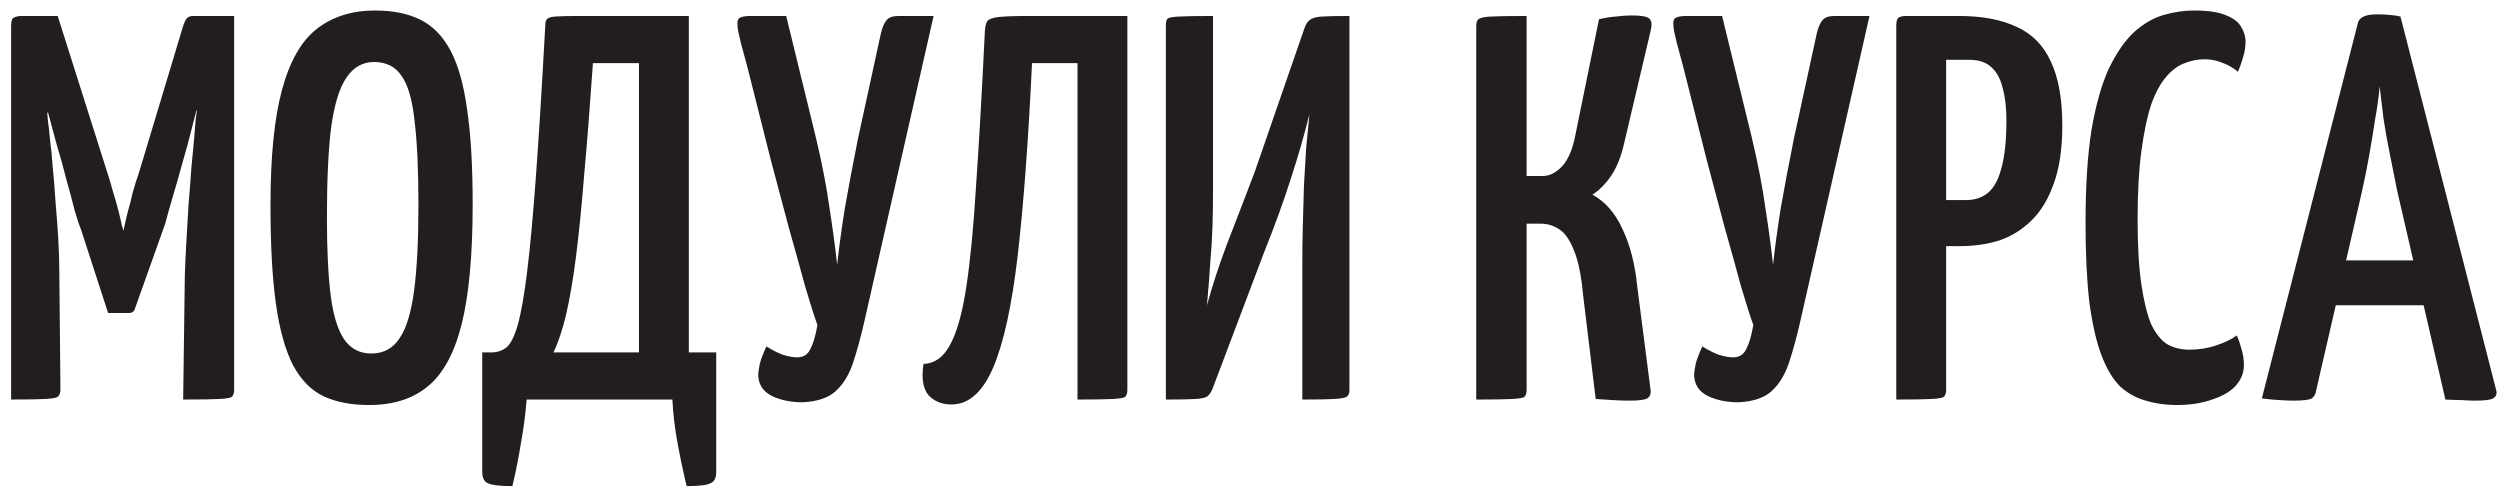 <?xml version="1.0" encoding="UTF-8"?> <svg xmlns="http://www.w3.org/2000/svg" width="219" height="43" viewBox="0 0 219 43" fill="none"> <path d="M9.47 27.416L7.07 20.024C6.942 19.736 6.766 19.208 6.542 18.44C6.35 17.672 6.11 16.776 5.822 15.752C5.566 14.728 5.278 13.688 4.958 12.632C4.67 11.544 4.398 10.536 4.142 9.608C3.918 8.68 3.726 7.928 3.566 7.352C3.438 6.776 3.374 6.488 3.374 6.488L5.054 1.4L9.374 15.032C9.566 15.608 9.742 16.2 9.902 16.808C10.094 17.416 10.254 17.976 10.382 18.488C10.51 19 10.606 19.416 10.67 19.736C10.766 20.056 10.814 20.216 10.814 20.216C10.814 20.216 10.846 20.072 10.91 19.784C10.974 19.464 11.07 19.048 11.198 18.536C11.358 17.992 11.502 17.432 11.63 16.856C11.79 16.28 11.966 15.72 12.158 15.176L16.046 2.264L18.062 6.68C18.062 6.68 17.982 6.952 17.822 7.496C17.662 8.04 17.454 8.776 17.198 9.704C16.974 10.6 16.718 11.592 16.43 12.68C16.142 13.736 15.854 14.76 15.566 15.752C15.278 16.744 15.022 17.624 14.798 18.392C14.606 19.16 14.446 19.704 14.318 20.024L11.822 27.032C11.758 27.288 11.582 27.416 11.294 27.416H9.47ZM0.974 35V2.264C0.974 1.848 1.054 1.608 1.214 1.544C1.406 1.448 1.614 1.4 1.838 1.4H5.054L5.294 8.504L4.142 9.896C4.142 9.896 4.158 10.104 4.19 10.52C4.254 10.936 4.318 11.512 4.382 12.248C4.478 12.952 4.558 13.768 4.622 14.696C4.718 15.624 4.798 16.616 4.862 17.672C4.958 18.728 5.038 19.8 5.102 20.888C5.166 21.944 5.198 22.984 5.198 24.008L5.294 34.136C5.294 34.424 5.214 34.632 5.054 34.76C4.926 34.856 4.558 34.92 3.95 34.952C3.342 34.984 2.35 35 0.974 35ZM16.046 35L16.19 24.152C16.222 23.16 16.27 22.12 16.334 21.032C16.398 19.944 16.462 18.856 16.526 17.768C16.622 16.68 16.702 15.656 16.766 14.696C16.862 13.736 16.942 12.888 17.006 12.152C17.07 11.416 17.118 10.824 17.15 10.376C17.214 9.928 17.246 9.704 17.246 9.704L16.046 8.744V2.264C16.142 1.976 16.238 1.768 16.334 1.64C16.462 1.48 16.654 1.4 16.91 1.4C18.094 1.4 18.926 1.4 19.406 1.4C19.918 1.4 20.222 1.4 20.318 1.4C20.446 1.4 20.51 1.4 20.51 1.4V34.136C20.51 34.424 20.446 34.632 20.318 34.76C20.19 34.856 19.822 34.92 19.214 34.952C18.606 34.984 17.55 35 16.046 35ZM32.334 35.48C30.766 35.48 29.438 35.224 28.35 34.712C27.262 34.2 26.366 33.288 25.662 31.976C24.99 30.664 24.494 28.888 24.174 26.648C23.854 24.376 23.694 21.496 23.694 18.008C23.694 13.72 24.03 10.344 24.702 7.88C25.374 5.384 26.382 3.608 27.726 2.552C29.102 1.464 30.814 0.92 32.862 0.92C34.43 0.92 35.758 1.192 36.846 1.736C37.934 2.28 38.814 3.192 39.486 4.472C40.158 5.752 40.638 7.48 40.926 9.656C41.246 11.832 41.406 14.568 41.406 17.864C41.406 22.312 41.086 25.816 40.446 28.376C39.806 30.936 38.814 32.76 37.47 33.848C36.158 34.936 34.446 35.48 32.334 35.48ZM32.526 30.968C33.582 30.968 34.398 30.536 34.974 29.672C35.582 28.808 36.014 27.416 36.27 25.496C36.526 23.576 36.654 21.064 36.654 17.96C36.654 14.888 36.542 12.44 36.318 10.616C36.126 8.76 35.742 7.432 35.166 6.632C34.622 5.832 33.822 5.432 32.766 5.432C31.774 5.432 30.974 5.88 30.366 6.776C29.758 7.64 29.31 9.064 29.022 11.048C28.766 13.032 28.638 15.704 28.638 19.064C28.638 21.88 28.75 24.168 28.974 25.928C29.198 27.656 29.598 28.936 30.174 29.768C30.75 30.568 31.534 30.968 32.526 30.968ZM44.885 42.584C43.829 42.584 43.125 42.504 42.773 42.344C42.421 42.216 42.245 41.88 42.245 41.336V30.872H43.061C43.541 30.872 43.973 30.728 44.357 30.44C44.741 30.12 45.077 29.448 45.365 28.424C45.653 27.4 45.925 25.848 46.181 23.768C46.437 21.688 46.693 18.904 46.949 15.416C47.205 11.928 47.477 7.544 47.765 2.264C47.765 1.976 47.813 1.784 47.909 1.688C48.005 1.56 48.245 1.48 48.629 1.448C49.045 1.416 49.717 1.4 50.645 1.4H60.341V30.872H62.741V41.336C62.741 41.88 62.565 42.216 62.213 42.344C61.893 42.504 61.205 42.584 60.149 42.584C59.829 41.24 59.557 39.944 59.333 38.696C59.109 37.48 58.965 36.248 58.901 35H46.133C46.037 36.248 45.877 37.48 45.653 38.696C45.461 39.944 45.205 41.24 44.885 42.584ZM48.485 30.872H55.973V5.528H51.941C51.685 9.24 51.429 12.504 51.173 15.32C50.949 18.104 50.709 20.504 50.453 22.52C50.197 24.504 49.909 26.184 49.589 27.56C49.269 28.904 48.901 30.008 48.485 30.872ZM70.31 35.24C69.254 35.24 68.342 35.048 67.574 34.664C66.838 34.28 66.454 33.688 66.422 32.888C66.422 32.632 66.47 32.28 66.566 31.832C66.694 31.384 66.886 30.888 67.142 30.344C67.59 30.632 68.054 30.872 68.534 31.064C69.046 31.224 69.478 31.304 69.83 31.304C70.374 31.304 70.758 31.064 70.982 30.584C71.238 30.104 71.446 29.4 71.606 28.472C71.35 27.768 70.998 26.664 70.55 25.16C70.134 23.624 69.654 21.896 69.11 19.976C68.598 18.024 68.07 16.04 67.526 14.024C67.014 12.008 66.534 10.104 66.086 8.312C65.638 6.488 65.238 4.952 64.886 3.704C64.79 3.256 64.71 2.904 64.646 2.648C64.614 2.392 64.598 2.184 64.598 2.024C64.598 1.768 64.678 1.608 64.838 1.544C65.03 1.448 65.334 1.4 65.75 1.4H68.87L71.462 12.008C72.006 14.28 72.406 16.344 72.662 18.2C72.95 20.056 73.174 21.72 73.334 23.192C73.494 21.72 73.718 20.072 74.006 18.248C74.326 16.424 74.71 14.392 75.158 12.152L77.174 2.888C77.302 2.376 77.462 2.008 77.654 1.784C77.846 1.528 78.198 1.4 78.71 1.4H81.782L75.734 28.088C75.414 29.496 75.078 30.728 74.726 31.784C74.374 32.84 73.862 33.672 73.19 34.28C72.55 34.856 71.59 35.176 70.31 35.24ZM83.349 35.432C82.517 35.432 81.845 35.16 81.333 34.616C80.853 34.04 80.709 33.128 80.901 31.88C81.861 31.848 82.629 31.304 83.205 30.248C83.813 29.16 84.293 27.464 84.645 25.16C84.997 22.856 85.285 19.864 85.509 16.184C85.765 12.472 86.021 7.976 86.277 2.696C86.309 2.312 86.373 2.04 86.469 1.88C86.597 1.688 86.917 1.56 87.429 1.496C87.973 1.432 88.853 1.4 90.069 1.4H98.757V34.136C98.757 34.424 98.693 34.632 98.565 34.76C98.469 34.856 98.101 34.92 97.461 34.952C96.853 34.984 95.829 35 94.389 35V5.528H90.405C90.085 12.28 89.669 17.88 89.157 22.328C88.645 26.744 87.925 30.04 86.997 32.216C86.069 34.36 84.853 35.432 83.349 35.432ZM102.131 35V2.216C102.131 1.928 102.179 1.736 102.275 1.64C102.371 1.544 102.707 1.48 103.283 1.448C103.859 1.416 104.851 1.4 106.259 1.4V16.808C106.259 17.896 106.243 18.936 106.211 19.928C106.179 20.888 106.115 21.912 106.019 23C105.955 24.088 105.859 25.336 105.731 26.744C106.211 24.984 106.803 23.176 107.507 21.32C108.243 19.432 109.043 17.352 109.907 15.08L114.275 2.456C114.403 2.104 114.563 1.864 114.755 1.736C114.947 1.576 115.299 1.48 115.811 1.448C116.323 1.416 117.123 1.4 118.211 1.4V34.184C118.211 34.44 118.131 34.632 117.971 34.76C117.811 34.856 117.443 34.92 116.867 34.952C116.291 34.984 115.363 35 114.083 35V23C114.083 21.88 114.099 20.76 114.131 19.64C114.163 18.488 114.195 17.352 114.227 16.232C114.291 15.112 114.355 14.024 114.419 12.968C114.515 11.912 114.611 10.92 114.707 9.992C114.259 11.816 113.715 13.704 113.075 15.656C112.467 17.576 111.683 19.736 110.723 22.136L106.259 33.944C106.131 34.296 105.971 34.552 105.779 34.712C105.619 34.84 105.267 34.92 104.723 34.952C104.179 34.984 103.315 35 102.131 35ZM142.758 35.096C142.278 35.096 141.782 35.08 141.27 35.048C140.79 35.016 140.294 34.984 139.782 34.952L138.678 25.832C138.518 24.104 138.246 22.792 137.862 21.896C137.51 21 137.078 20.392 136.566 20.072C136.086 19.752 135.542 19.592 134.934 19.592H133.734V34.136C133.734 34.424 133.67 34.632 133.542 34.76C133.446 34.856 133.078 34.92 132.438 34.952C131.83 34.984 130.79 35 129.318 35V2.264C129.318 1.976 129.382 1.784 129.51 1.688C129.638 1.56 130.006 1.48 130.614 1.448C131.222 1.416 132.262 1.4 133.734 1.4V15.416H135.174C135.75 15.416 136.31 15.128 136.854 14.552C137.398 13.944 137.782 13.032 138.006 11.816L140.07 1.688C140.582 1.56 141.078 1.48 141.558 1.448C142.07 1.384 142.518 1.352 142.902 1.352C143.702 1.352 144.214 1.432 144.438 1.592C144.662 1.752 144.726 2.072 144.63 2.552L142.278 12.536C142.022 13.688 141.638 14.648 141.126 15.416C140.614 16.152 140.07 16.696 139.494 17.048C140.614 17.656 141.494 18.664 142.134 20.072C142.806 21.48 143.238 23.176 143.43 25.16L144.582 34.088C144.646 34.472 144.55 34.744 144.294 34.904C144.038 35.032 143.526 35.096 142.758 35.096ZM152.295 35.24C151.239 35.24 150.327 35.048 149.559 34.664C148.823 34.28 148.439 33.688 148.407 32.888C148.407 32.632 148.455 32.28 148.551 31.832C148.679 31.384 148.871 30.888 149.127 30.344C149.575 30.632 150.039 30.872 150.519 31.064C151.031 31.224 151.463 31.304 151.815 31.304C152.359 31.304 152.743 31.064 152.967 30.584C153.223 30.104 153.431 29.4 153.591 28.472C153.335 27.768 152.983 26.664 152.535 25.16C152.119 23.624 151.639 21.896 151.095 19.976C150.583 18.024 150.055 16.04 149.511 14.024C148.999 12.008 148.519 10.104 148.071 8.312C147.623 6.488 147.223 4.952 146.871 3.704C146.775 3.256 146.695 2.904 146.631 2.648C146.599 2.392 146.583 2.184 146.583 2.024C146.583 1.768 146.663 1.608 146.823 1.544C147.015 1.448 147.319 1.4 147.735 1.4H150.855L153.447 12.008C153.991 14.28 154.391 16.344 154.647 18.2C154.935 20.056 155.159 21.72 155.319 23.192C155.479 21.72 155.703 20.072 155.991 18.248C156.311 16.424 156.695 14.392 157.143 12.152L159.159 2.888C159.287 2.376 159.447 2.008 159.639 1.784C159.831 1.528 160.183 1.4 160.695 1.4H163.767L157.719 28.088C157.399 29.496 157.063 30.728 156.711 31.784C156.359 32.84 155.847 33.672 155.175 34.28C154.535 34.856 153.575 35.176 152.295 35.24ZM167.506 21.56C166.994 21.56 166.722 21.48 166.69 21.32C166.658 21.16 166.642 20.872 166.642 20.456V2.312C166.642 2.248 166.642 2.088 166.642 1.832C166.674 1.544 166.882 1.4 167.266 1.4H171.634C173.65 1.4 175.33 1.72 176.674 2.36C178.018 2.968 179.01 3.976 179.65 5.384C180.322 6.792 180.658 8.664 180.658 11C180.658 13.048 180.402 14.76 179.89 16.136C179.41 17.48 178.754 18.552 177.922 19.352C177.09 20.152 176.146 20.728 175.09 21.08C174.034 21.4 172.914 21.56 171.73 21.56H167.506ZM166.114 35V2.264C166.114 1.944 166.162 1.72 166.258 1.592C166.386 1.464 166.626 1.4 166.978 1.4H169.618C170.066 1.4 170.322 1.544 170.386 1.832C170.45 2.12 170.482 2.264 170.482 2.264V34.136C170.482 34.424 170.418 34.632 170.29 34.76C170.162 34.856 169.794 34.92 169.186 34.952C168.61 34.984 167.586 35 166.114 35ZM170.434 17.528H172.21C172.978 17.528 173.618 17.32 174.13 16.904C174.674 16.456 175.074 15.72 175.33 14.696C175.618 13.672 175.762 12.28 175.762 10.52C175.762 9.4 175.65 8.456 175.426 7.688C175.234 6.888 174.898 6.28 174.418 5.864C173.97 5.448 173.33 5.24 172.498 5.24H170.434V17.528ZM190.662 35.48C189.702 35.48 188.806 35.352 187.974 35.096C187.142 34.872 186.39 34.456 185.718 33.848C185.078 33.208 184.534 32.296 184.086 31.112C183.638 29.928 183.286 28.392 183.03 26.504C182.806 24.584 182.694 22.248 182.694 19.496C182.694 16.264 182.87 13.544 183.222 11.336C183.606 9.128 184.118 7.336 184.758 5.96C185.43 4.584 186.166 3.528 186.966 2.792C187.798 2.056 188.662 1.56 189.558 1.304C190.454 1.048 191.334 0.92 192.198 0.92C193.446 0.92 194.39 1.064 195.03 1.352C195.67 1.608 196.102 1.944 196.326 2.36C196.582 2.776 196.71 3.192 196.71 3.608C196.71 4.12 196.63 4.616 196.47 5.096C196.342 5.544 196.198 5.944 196.038 6.296C195.878 6.136 195.654 5.976 195.366 5.816C195.078 5.656 194.742 5.512 194.358 5.384C193.974 5.256 193.558 5.192 193.11 5.192C192.534 5.192 191.958 5.304 191.382 5.528C190.838 5.72 190.31 6.104 189.798 6.68C189.286 7.256 188.838 8.072 188.454 9.128C188.102 10.184 187.814 11.544 187.59 13.208C187.366 14.84 187.254 16.84 187.254 19.208C187.254 21.544 187.366 23.464 187.59 24.968C187.814 26.44 188.102 27.592 188.454 28.424C188.838 29.224 189.302 29.8 189.846 30.152C190.422 30.472 191.062 30.632 191.766 30.632C192.63 30.632 193.43 30.504 194.166 30.248C194.934 29.992 195.526 29.704 195.942 29.384C196.102 29.736 196.246 30.152 196.374 30.632C196.502 31.08 196.566 31.528 196.566 31.976C196.566 32.648 196.326 33.256 195.846 33.8C195.366 34.312 194.678 34.712 193.782 35C192.886 35.32 191.846 35.48 190.662 35.48ZM200.873 35.096C200.617 35.096 200.217 35.08 199.673 35.048C199.161 35.016 198.649 34.968 198.137 34.904L206.537 2.072C206.633 1.528 207.193 1.256 208.217 1.256C208.601 1.256 208.969 1.272 209.321 1.304C209.705 1.336 210.025 1.384 210.281 1.448L218.681 34.232C218.745 34.52 218.649 34.744 218.393 34.904C218.169 35.032 217.625 35.096 216.761 35.096C216.473 35.096 216.105 35.08 215.657 35.048C215.241 35.048 214.761 35.032 214.217 35L209.993 16.712C209.801 15.72 209.593 14.68 209.369 13.592C209.145 12.504 208.953 11.432 208.793 10.376C208.665 9.32 208.553 8.376 208.457 7.544C208.393 8.376 208.265 9.32 208.073 10.376C207.913 11.432 207.737 12.504 207.545 13.592C207.353 14.68 207.145 15.72 206.921 16.712L202.889 34.232C202.857 34.52 202.729 34.744 202.505 34.904C202.281 35.032 201.737 35.096 200.873 35.096ZM203.225 26.744V22.808H214.505V26.744H203.225Z" fill="#221E1D"></path> </svg> 